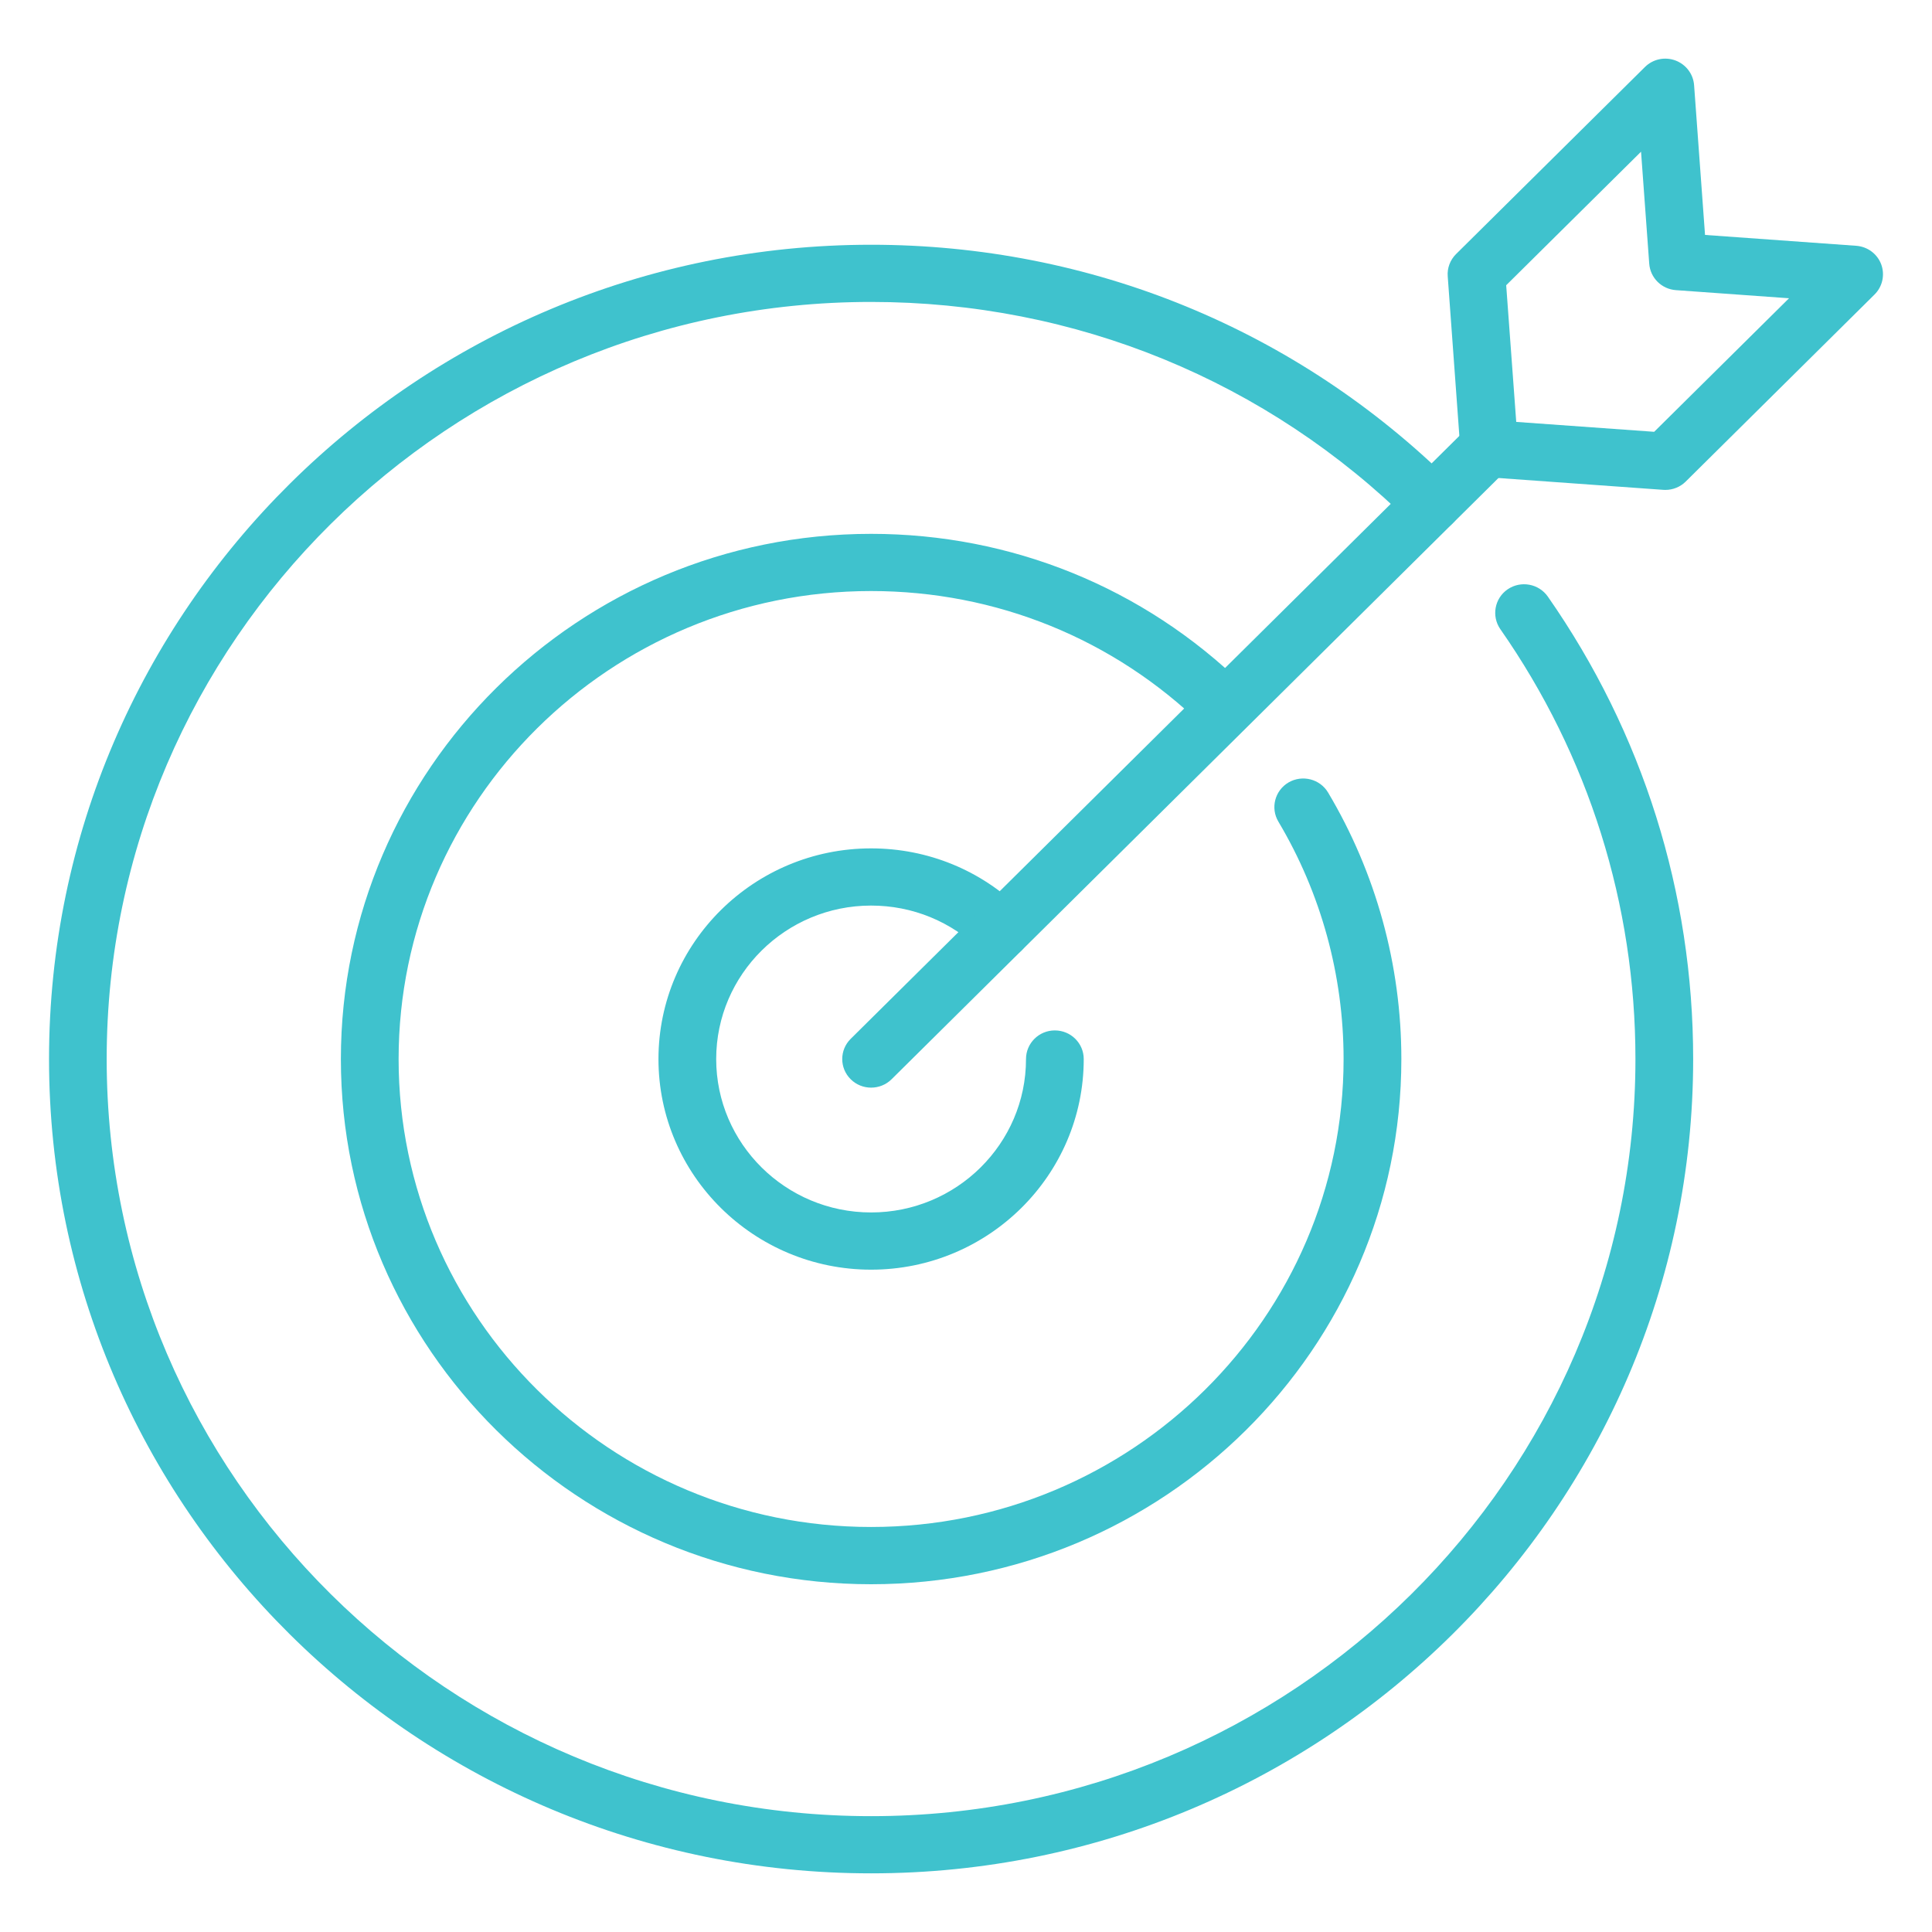 <?xml version="1.0" encoding="utf-8"?>
<!-- Generator: Adobe Illustrator 16.0.0, SVG Export Plug-In . SVG Version: 6.00 Build 0)  -->
<!DOCTYPE svg PUBLIC "-//W3C//DTD SVG 1.1//EN" "http://www.w3.org/Graphics/SVG/1.1/DTD/svg11.dtd">
<svg version="1.1" id="Layer_1" xmlns="http://www.w3.org/2000/svg" xmlns:xlink="http://www.w3.org/1999/xlink" x="0px" y="0px"
	 width="50px" height="50px" viewBox="0 0 50 50" enable-background="new 0 0 50 50" xml:space="preserve">
<g>
	<path fill="#3FC2CD" d="M22.544,41c-7.566,0-13.722-6.097-13.722-13.591c0-7.496,6.156-13.593,13.722-13.593
		c3.631,0,7.053,1.392,9.638,3.917c0.294,0.286,0.296,0.755,0.007,1.046c-0.29,0.291-0.764,0.293-1.056,0.007
		c-2.304-2.251-5.354-3.49-8.589-3.49c-6.742,0-12.228,5.433-12.228,12.112c0,6.678,5.485,12.11,12.228,12.11
		c6.742,0,12.228-5.433,12.228-12.11c0-2.167-0.584-4.291-1.688-6.145c-0.209-0.352-0.091-0.805,0.264-1.014
		c0.357-0.206,0.814-0.089,1.023,0.262c1.24,2.082,1.896,4.466,1.896,6.897C36.267,34.903,30.11,41,22.544,41"/>
	<path fill="#3FC2CD" d="M22.544,32.859c-3.034,0-5.503-2.446-5.503-5.45c0-3.007,2.469-5.453,5.503-5.453
		c1.47,0,2.852,0.568,3.891,1.596c0.292,0.29,0.292,0.758,0,1.047c-0.293,0.289-0.765,0.289-1.056,0
		c-0.757-0.75-1.765-1.163-2.835-1.163c-2.21,0-4.009,1.781-4.009,3.972c0,2.188,1.798,3.97,4.009,3.97s4.009-1.781,4.009-3.97
		c0-0.409,0.334-0.741,0.746-0.741c0.414,0,0.748,0.332,0.748,0.741C28.048,30.413,25.579,32.859,22.544,32.859"/>
	<path fill="#3FC2CD" d="M22.544,48.482c-11.731,0-21.275-9.454-21.275-21.074c0-11.62,9.544-21.074,21.275-21.074
		c5.682,0,11.025,2.192,15.042,6.171c0.293,0.29,0.293,0.759,0,1.046c-0.29,0.29-0.764,0.29-1.056,0
		c-3.736-3.699-8.703-5.737-13.987-5.737c-10.908,0-19.782,8.79-19.782,19.594c0,10.805,8.875,19.594,19.782,19.594
		s19.782-8.789,19.782-19.594c0-4.001-1.209-7.849-3.497-11.126c-0.233-0.336-0.149-0.798,0.189-1.03
		c0.341-0.233,0.806-0.148,1.041,0.188c2.461,3.527,3.761,7.665,3.761,11.968C43.82,39.028,34.275,48.482,22.544,48.482"/>
	<path fill="#3FC2CD" d="M22.544,28.148c-0.191,0-0.382-0.072-0.528-0.217c-0.292-0.289-0.292-0.757,0-1.046l16.055-15.904
		c0.292-0.289,0.763-0.289,1.056,0c0.292,0.29,0.292,0.758,0,1.046L23.073,27.932C22.927,28.076,22.736,28.148,22.544,28.148"/>
	<path fill="#3FC2CD" d="M39.24,10.919l3.57,0.256l3.49-3.456l-2.926-0.21c-0.371-0.026-0.665-0.318-0.692-0.685L42.47,3.926
		L38.98,7.382L39.24,10.919z M43.098,12.679c-0.017,0-0.036-0.001-0.054-0.002l-4.558-0.327c-0.368-0.027-0.664-0.318-0.69-0.685
		l-0.329-4.513c-0.017-0.214,0.063-0.425,0.216-0.577l4.887-4.84c0.207-0.206,0.515-0.272,0.79-0.17
		c0.272,0.102,0.462,0.351,0.483,0.64l0.283,3.875l3.912,0.281c0.292,0.021,0.545,0.208,0.647,0.479
		c0.101,0.272,0.034,0.578-0.172,0.782l-4.887,4.841C43.486,12.602,43.296,12.679,43.098,12.679"/>
</g>
</svg>
